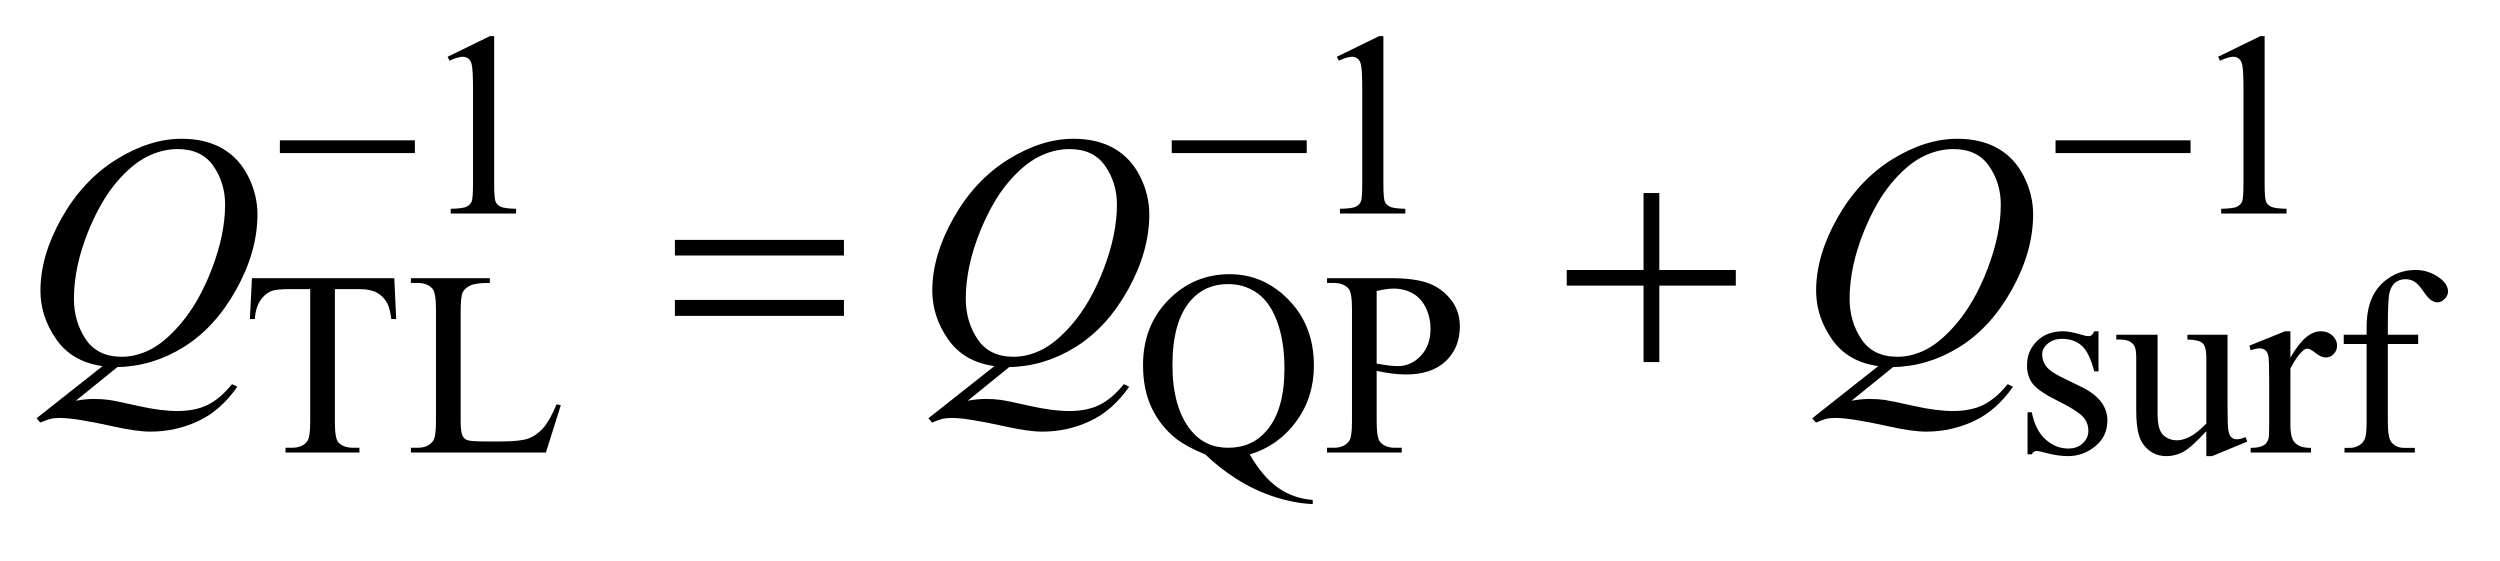 <?xml version="1.0" encoding="UTF-8"?>
<!DOCTYPE svg PUBLIC '-//W3C//DTD SVG 1.0//EN'
          'http://www.w3.org/TR/2001/REC-SVG-20010904/DTD/svg10.dtd'>
<svg stroke-dasharray="none" shape-rendering="auto" xmlns="http://www.w3.org/2000/svg" font-family="'Dialog'" text-rendering="auto" width="107" fill-opacity="1" color-interpolation="auto" color-rendering="auto" preserveAspectRatio="xMidYMid meet" font-size="12px" viewBox="0 0 107 24" fill="black" xmlns:xlink="http://www.w3.org/1999/xlink" stroke="black" image-rendering="auto" stroke-miterlimit="10" stroke-linecap="square" stroke-linejoin="miter" font-style="normal" stroke-width="1" height="24" stroke-dashoffset="0" font-weight="normal" stroke-opacity="1"
><!--Generated by the Batik Graphics2D SVG Generator--><defs id="genericDefs"
  /><g
  ><defs id="defs1"
    ><clipPath clipPathUnits="userSpaceOnUse" id="clipPath1"
      ><path d="M1.017 2.106 L68.734 2.106 L68.734 16.851 L1.017 16.851 L1.017 2.106 Z"
      /></clipPath
      ><clipPath clipPathUnits="userSpaceOnUse" id="clipPath2"
      ><path d="M32.589 67.511 L32.589 540.082 L2203.004 540.082 L2203.004 67.511 Z"
      /></clipPath
    ></defs
    ><g transform="scale(1.576,1.576) translate(-1.017,-2.106) matrix(0.031,0,0,0.031,0,0)"
    ><path d="M424.953 117.656 L462.016 99.562 L465.719 99.562 L465.719 228.156 Q465.719 240.969 466.789 244.109 Q467.859 247.25 471.227 248.938 Q474.594 250.625 484.922 250.844 L484.922 255 L427.656 255 L427.656 250.844 Q438.438 250.625 441.578 248.992 Q444.719 247.359 445.953 244.609 Q447.188 241.859 447.188 228.156 L447.188 145.953 Q447.188 129.328 446.062 124.609 Q445.281 121.016 443.203 119.336 Q441.125 117.656 438.203 117.656 Q434.047 117.656 426.641 121.125 L424.953 117.656 ZM1203.953 117.656 L1241.016 99.562 L1244.719 99.562 L1244.719 228.156 Q1244.719 240.969 1245.789 244.109 Q1246.859 247.25 1250.227 248.938 Q1253.594 250.625 1263.922 250.844 L1263.922 255 L1206.656 255 L1206.656 250.844 Q1217.438 250.625 1220.578 248.992 Q1223.719 247.359 1224.953 244.609 Q1226.188 241.859 1226.188 228.156 L1226.188 145.953 Q1226.188 129.328 1225.062 124.609 Q1224.281 121.016 1222.203 119.336 Q1220.125 117.656 1217.203 117.656 Q1213.047 117.656 1205.641 121.125 L1203.953 117.656 ZM1975.953 117.656 L2013.016 99.562 L2016.719 99.562 L2016.719 228.156 Q2016.719 240.969 2017.789 244.109 Q2018.859 247.25 2022.227 248.938 Q2025.594 250.625 2035.922 250.844 L2035.922 255 L1978.656 255 L1978.656 250.844 Q1989.438 250.625 1992.578 248.992 Q1995.719 247.359 1996.953 244.609 Q1998.188 241.859 1998.188 228.156 L1998.188 145.953 Q1998.188 129.328 1997.062 124.609 Q1996.281 121.016 1994.203 119.336 Q1992.125 117.656 1989.203 117.656 Q1985.047 117.656 1977.641 121.125 L1975.953 117.656 Z" stroke="none" clip-path="url(#clipPath2)"
    /></g
    ><g transform="matrix(0.049,0,0,0.049,-1.602,-3.319)"
    ><path d="M377.078 310.719 L378.766 346.422 L374.5 346.422 Q373.266 337 371.125 332.953 Q367.641 326.438 361.859 323.352 Q356.078 320.266 346.641 320.266 L325.203 320.266 L325.203 436.609 Q325.203 450.641 328.234 454.125 Q332.5 458.844 341.375 458.844 L346.641 458.844 L346.641 463 L282.078 463 L282.078 458.844 L287.469 458.844 Q297.125 458.844 301.156 453 Q303.641 449.406 303.641 436.609 L303.641 320.266 L285.328 320.266 Q274.656 320.266 270.172 321.828 Q264.328 323.969 260.172 330.031 Q256.016 336.094 255.234 346.422 L250.969 346.422 L252.766 310.719 L377.078 310.719 ZM518.844 420.891 L522.547 421.672 L509.531 463 L391.609 463 L391.609 458.844 L397.328 458.844 Q406.984 458.844 411.141 452.562 Q413.5 448.969 413.5 435.938 L413.5 337.672 Q413.5 323.406 410.359 319.812 Q405.984 314.875 397.328 314.875 L391.609 314.875 L391.609 310.719 L460.562 310.719 L460.562 314.875 Q448.438 314.75 443.547 317.109 Q438.656 319.469 436.859 323.062 Q435.062 326.656 435.062 340.25 L435.062 435.938 Q435.062 445.25 436.859 448.734 Q438.219 451.094 441.023 452.219 Q443.828 453.344 458.531 453.344 L469.656 453.344 Q487.172 453.344 494.25 450.758 Q501.328 448.172 507.164 441.602 Q513 435.031 518.844 420.891 ZM1124.297 464.688 Q1135.75 484.453 1149.062 493.773 Q1162.375 503.094 1179.328 504.438 L1179.328 508.031 Q1163.828 507.469 1146.195 501.797 Q1128.562 496.125 1112.789 486.078 Q1097.016 476.031 1085.547 464.688 Q1069.375 458.172 1059.953 450.875 Q1046.25 439.984 1038.672 424.086 Q1031.094 408.188 1031.094 386.516 Q1031.094 352.375 1053.211 329.805 Q1075.328 307.234 1106.781 307.234 Q1136.656 307.234 1158.5 329.859 Q1180.344 352.484 1180.344 386.969 Q1180.344 414.938 1164.789 436.047 Q1149.234 457.156 1124.297 464.688 ZM1105.438 315.875 Q1085 315.875 1072.531 330.484 Q1056.797 348.781 1056.797 386.516 Q1056.797 423.469 1072.75 443.453 Q1085.109 458.844 1105.438 458.844 Q1126.547 458.844 1139.453 443.453 Q1154.625 425.266 1154.625 389.781 Q1154.625 362.484 1146.312 343.844 Q1139.906 329.469 1129.297 322.672 Q1118.688 315.875 1105.438 315.875 ZM1235.172 391.688 L1235.172 436.047 Q1235.172 450.422 1238.312 453.906 Q1242.578 458.844 1251.234 458.844 L1257.062 458.844 L1257.062 463 L1191.812 463 L1191.812 458.844 L1197.547 458.844 Q1207.203 458.844 1211.359 452.562 Q1213.609 449.078 1213.609 436.047 L1213.609 337.672 Q1213.609 323.297 1210.578 319.812 Q1206.188 314.875 1197.547 314.875 L1191.812 314.875 L1191.812 310.719 L1247.641 310.719 Q1268.078 310.719 1279.867 314.93 Q1291.656 319.141 1299.742 329.133 Q1307.828 339.125 1307.828 352.828 Q1307.828 371.469 1295.531 383.148 Q1283.234 394.828 1260.781 394.828 Q1255.266 394.828 1248.867 394.047 Q1242.469 393.266 1235.172 391.688 ZM1235.172 385.281 Q1241.125 386.406 1245.727 386.969 Q1250.328 387.531 1253.594 387.531 Q1265.266 387.531 1273.742 378.492 Q1282.219 369.453 1282.219 355.078 Q1282.219 345.188 1278.18 336.711 Q1274.141 328.234 1266.727 324.023 Q1259.312 319.812 1249.875 319.812 Q1244.156 319.812 1235.172 321.938 L1235.172 385.281 ZM1865.672 357.094 L1865.672 392.141 L1861.969 392.141 Q1857.703 375.625 1851.016 369.672 Q1844.328 363.719 1834 363.719 Q1826.141 363.719 1821.312 367.875 Q1816.484 372.031 1816.484 377.094 Q1816.484 383.375 1820.078 387.875 Q1823.562 392.469 1834.234 397.641 L1850.625 405.609 Q1873.422 416.734 1873.422 434.922 Q1873.422 448.969 1862.812 457.555 Q1852.203 466.141 1839.062 466.141 Q1829.625 466.141 1817.5 462.781 Q1813.781 461.656 1811.422 461.656 Q1808.844 461.656 1807.391 464.578 L1803.688 464.578 L1803.688 427.844 L1807.391 427.844 Q1810.531 443.578 1819.406 451.547 Q1828.281 459.516 1839.281 459.516 Q1847.031 459.516 1851.914 454.969 Q1856.797 450.422 1856.797 444.016 Q1856.797 436.266 1851.352 430.992 Q1845.906 425.719 1829.625 417.633 Q1813.344 409.547 1808.281 403.031 Q1803.234 396.625 1803.234 386.859 Q1803.234 374.172 1811.938 365.633 Q1820.641 357.094 1834.453 357.094 Q1840.516 357.094 1849.156 359.672 Q1854.891 361.359 1856.797 361.359 Q1858.594 361.359 1859.609 360.578 Q1860.625 359.797 1861.969 357.094 L1865.672 357.094 ZM1978.375 360.125 L1978.375 422.453 Q1978.375 440.312 1979.211 444.297 Q1980.047 448.281 1981.906 449.859 Q1983.766 451.438 1986.234 451.438 Q1989.719 451.438 1994.094 449.516 L1995.656 453.453 L1964.891 466.141 L1959.844 466.141 L1959.844 444.359 Q1946.594 458.734 1939.625 462.438 Q1932.656 466.141 1924.906 466.141 Q1916.266 466.141 1909.922 461.148 Q1903.578 456.156 1901.102 448.289 Q1898.625 440.422 1898.625 426.047 L1898.625 380.125 Q1898.625 372.812 1897.055 370.008 Q1895.484 367.203 1892.398 365.688 Q1889.312 364.172 1881.219 364.281 L1881.219 360.125 L1917.281 360.125 L1917.281 428.969 Q1917.281 443.344 1922.273 447.836 Q1927.266 452.328 1934.344 452.328 Q1939.172 452.328 1945.297 449.297 Q1951.422 446.266 1959.844 437.734 L1959.844 379.438 Q1959.844 370.688 1956.641 367.602 Q1953.438 364.516 1943.328 364.281 L1943.328 360.125 L1978.375 360.125 ZM2033.281 357.094 L2033.281 380.234 Q2046.203 357.094 2059.797 357.094 Q2065.969 357.094 2070.008 360.859 Q2074.047 364.625 2074.047 369.562 Q2074.047 373.938 2071.133 376.969 Q2068.219 380 2064.172 380 Q2060.234 380 2055.352 376.125 Q2050.469 372.25 2048.109 372.25 Q2046.094 372.25 2043.734 374.5 Q2038.672 379.109 2033.281 389.672 L2033.281 438.969 Q2033.281 447.5 2035.422 451.875 Q2036.875 454.906 2040.586 456.93 Q2044.297 458.953 2051.25 458.953 L2051.25 463 L1998.578 463 L1998.578 458.953 Q2006.438 458.953 2010.266 456.484 Q2013.078 454.688 2014.188 450.766 Q2014.75 448.844 2014.75 439.859 L2014.75 400 Q2014.75 382.031 2014.023 378.602 Q2013.297 375.172 2011.328 373.602 Q2009.359 372.031 2006.438 372.031 Q2002.969 372.031 1998.578 373.719 L1997.453 369.672 L2028.562 357.094 L2033.281 357.094 ZM2118.391 368.219 L2118.391 435.828 Q2118.391 450.203 2121.531 454.016 Q2125.688 458.953 2132.656 458.953 L2141.984 458.953 L2141.984 463 L2080.547 463 L2080.547 458.953 L2085.156 458.953 Q2089.641 458.953 2093.352 456.711 Q2097.062 454.469 2098.461 450.648 Q2099.859 446.828 2099.859 435.828 L2099.859 368.219 L2079.875 368.219 L2079.875 360.125 L2099.859 360.125 L2099.859 353.391 Q2099.859 338 2104.805 327.336 Q2109.75 316.672 2119.914 310.102 Q2130.078 303.531 2142.766 303.531 Q2154.562 303.531 2164.438 311.156 Q2170.953 316.219 2170.953 322.5 Q2170.953 325.875 2168.031 328.852 Q2165.109 331.828 2161.75 331.828 Q2159.156 331.828 2156.297 329.977 Q2153.438 328.125 2149.281 322 Q2145.125 315.875 2141.641 313.75 Q2138.156 311.609 2133.891 311.609 Q2128.719 311.609 2125.125 314.359 Q2121.531 317.109 2119.961 322.898 Q2118.391 328.688 2118.391 352.719 L2118.391 360.125 L2144.891 360.125 L2144.891 368.219 L2118.391 368.219 Z" stroke="none" clip-path="url(#clipPath2)"
    /></g
    ><g transform="matrix(0.049,0,0,0.049,-1.602,-3.319)"
    ><path d="M135.234 388.359 L98.953 417.75 Q107.531 416.203 114.844 416.203 Q121.875 416.203 127.852 417.047 Q133.828 417.891 153.445 422.32 Q173.062 426.75 187.688 426.75 Q203.297 426.75 214.195 421.336 Q225.094 415.922 235.359 403.266 L240 405.516 Q225.516 426.328 205.828 435.539 Q186.141 444.75 164.062 444.75 Q151.828 444.75 130.594 439.969 Q98.109 432.797 85.172 432.797 Q80.25 432.797 77.156 433.5 Q74.062 434.203 67.875 436.875 L64.641 433.078 L122.297 387.516 Q95.578 383.859 81.797 364.031 Q68.016 344.203 68.016 321.703 Q68.016 290.906 86.648 258 Q105.281 225.094 134.32 207.023 Q163.359 188.953 191.344 188.953 Q212.156 188.953 226.852 197.391 Q241.547 205.828 249.562 221.93 Q257.578 238.031 257.578 254.906 Q257.578 287.25 239.156 320.438 Q220.734 353.625 193.383 370.711 Q166.031 387.797 135.234 388.359 ZM187.969 197.953 Q173.906 197.953 160.477 204.914 Q147.047 211.875 133.828 227.695 Q120.609 243.516 110.062 269.109 Q97.266 300.609 97.266 328.594 Q97.266 348.562 107.531 363.961 Q117.797 379.359 139.031 379.359 Q151.688 379.359 164.062 373.031 Q176.438 366.703 189.656 351.516 Q206.531 332.109 217.922 302.156 Q229.312 272.203 229.312 246.469 Q229.312 227.484 219.047 212.719 Q208.781 197.953 187.969 197.953 ZM914.234 388.359 L877.953 417.75 Q886.531 416.203 893.844 416.203 Q900.875 416.203 906.852 417.047 Q912.828 417.891 932.445 422.32 Q952.062 426.75 966.688 426.75 Q982.297 426.75 993.195 421.336 Q1004.094 415.922 1014.359 403.266 L1019 405.516 Q1004.516 426.328 984.828 435.539 Q965.141 444.75 943.062 444.75 Q930.828 444.75 909.594 439.969 Q877.109 432.797 864.172 432.797 Q859.25 432.797 856.156 433.5 Q853.062 434.203 846.875 436.875 L843.641 433.078 L901.297 387.516 Q874.578 383.859 860.797 364.031 Q847.016 344.203 847.016 321.703 Q847.016 290.906 865.648 258 Q884.281 225.094 913.32 207.023 Q942.359 188.953 970.344 188.953 Q991.156 188.953 1005.852 197.391 Q1020.547 205.828 1028.562 221.93 Q1036.578 238.031 1036.578 254.906 Q1036.578 287.25 1018.156 320.438 Q999.734 353.625 972.383 370.711 Q945.031 387.797 914.234 388.359 ZM966.969 197.953 Q952.906 197.953 939.477 204.914 Q926.047 211.875 912.828 227.695 Q899.609 243.516 889.062 269.109 Q876.266 300.609 876.266 328.594 Q876.266 348.562 886.531 363.961 Q896.797 379.359 918.031 379.359 Q930.688 379.359 943.062 373.031 Q955.438 366.703 968.656 351.516 Q985.531 332.109 996.922 302.156 Q1008.312 272.203 1008.312 246.469 Q1008.312 227.484 998.047 212.719 Q987.781 197.953 966.969 197.953 ZM1686.234 388.359 L1649.953 417.75 Q1658.531 416.203 1665.844 416.203 Q1672.875 416.203 1678.852 417.047 Q1684.828 417.891 1704.445 422.32 Q1724.062 426.75 1738.688 426.75 Q1754.297 426.75 1765.195 421.336 Q1776.094 415.922 1786.359 403.266 L1791 405.516 Q1776.516 426.328 1756.828 435.539 Q1737.141 444.75 1715.062 444.75 Q1702.828 444.75 1681.594 439.969 Q1649.109 432.797 1636.172 432.797 Q1631.25 432.797 1628.156 433.5 Q1625.062 434.203 1618.875 436.875 L1615.641 433.078 L1673.297 387.516 Q1646.578 383.859 1632.797 364.031 Q1619.016 344.203 1619.016 321.703 Q1619.016 290.906 1637.648 258 Q1656.281 225.094 1685.32 207.023 Q1714.359 188.953 1742.344 188.953 Q1763.156 188.953 1777.852 197.391 Q1792.547 205.828 1800.562 221.93 Q1808.578 238.031 1808.578 254.906 Q1808.578 287.25 1790.156 320.438 Q1771.734 353.625 1744.383 370.711 Q1717.031 387.797 1686.234 388.359 ZM1738.969 197.953 Q1724.906 197.953 1711.477 204.914 Q1698.047 211.875 1684.828 227.695 Q1671.609 243.516 1661.062 269.109 Q1648.266 300.609 1648.266 328.594 Q1648.266 348.562 1658.531 363.961 Q1668.797 379.359 1690.031 379.359 Q1702.688 379.359 1715.062 373.031 Q1727.438 366.703 1740.656 351.516 Q1757.531 332.109 1768.922 302.156 Q1780.312 272.203 1780.312 246.469 Q1780.312 227.484 1770.047 212.719 Q1759.781 197.953 1738.969 197.953 Z" stroke="none" clip-path="url(#clipPath2)"
    /></g
    ><g transform="matrix(0.049,0,0,0.049,-1.602,-3.319)"
    ><path d="M277.156 190.312 L395.078 190.312 L395.078 201.438 L277.156 201.438 L277.156 190.312 ZM1056.156 190.312 L1174.078 190.312 L1174.078 201.438 L1056.156 201.438 L1056.156 190.312 ZM1828.156 190.312 L1946.078 190.312 L1946.078 201.438 L1828.156 201.438 L1828.156 190.312 Z" stroke="none" clip-path="url(#clipPath2)"
    /></g
    ><g transform="matrix(0.049,0,0,0.049,-1.602,-3.319)"
    ><path d="M622.203 277.266 L769.859 277.266 L769.859 290.906 L622.203 290.906 L622.203 277.266 ZM622.203 329.719 L769.859 329.719 L769.859 343.641 L622.203 343.641 L622.203 329.719 ZM1468.281 236.344 L1482.062 236.344 L1482.062 303.562 L1548.859 303.562 L1548.859 317.203 L1482.062 317.203 L1482.062 384 L1468.281 384 L1468.281 317.203 L1401.203 317.203 L1401.203 303.562 L1468.281 303.562 L1468.281 236.344 Z" stroke="none" clip-path="url(#clipPath2)"
    /></g
  ></g
></svg
>
